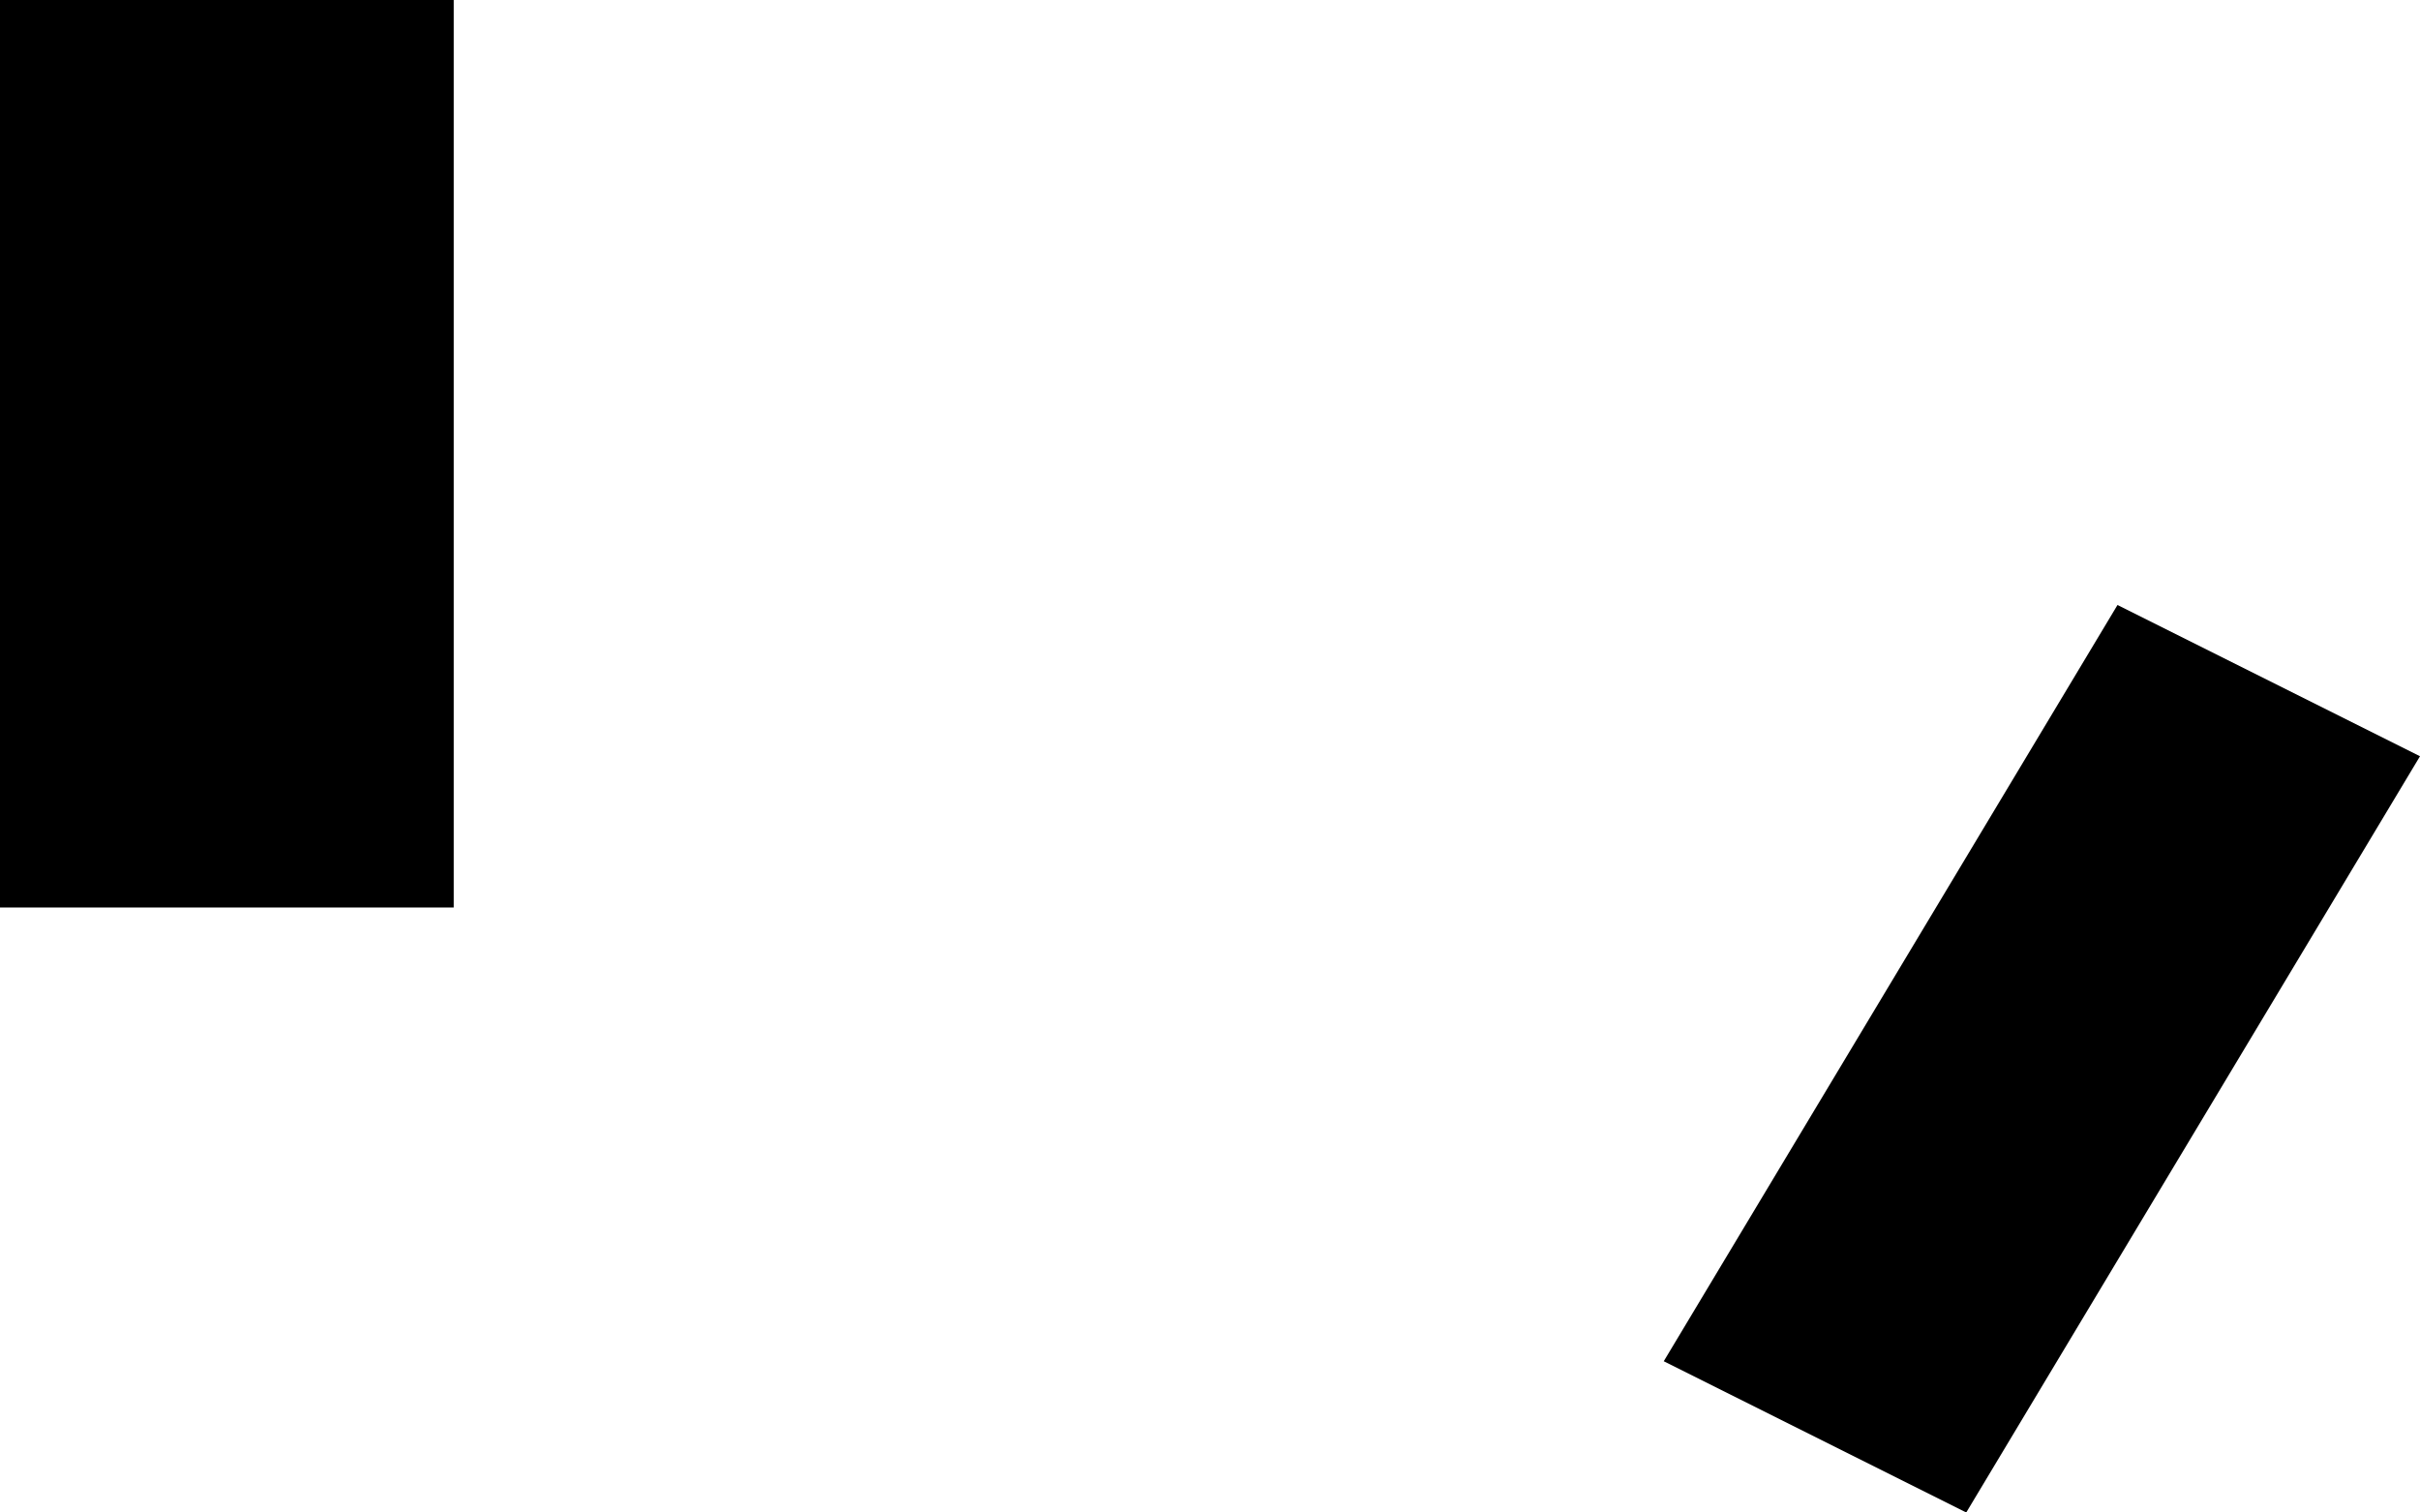<?xml version="1.0" encoding="UTF-8" standalone="no"?>
<svg xmlns:xlink="http://www.w3.org/1999/xlink" height="10.0px" width="16.0px" xmlns="http://www.w3.org/2000/svg">
  <g transform="matrix(1.0, 0.0, 0.0, 1.0, -462.0, -321.0)">
    <path d="M462.0 321.0 L465.0 321.0 465.0 327.0 462.0 327.0 462.0 321.0" fill="#000000" fill-rule="evenodd" stroke="none"/>
    <path d="M476.0 325.0 L478.0 326.0 475.0 331.0 473.0 330.0 476.0 325.0" fill="#000000" fill-rule="evenodd" stroke="none"/>
  </g>
</svg>
